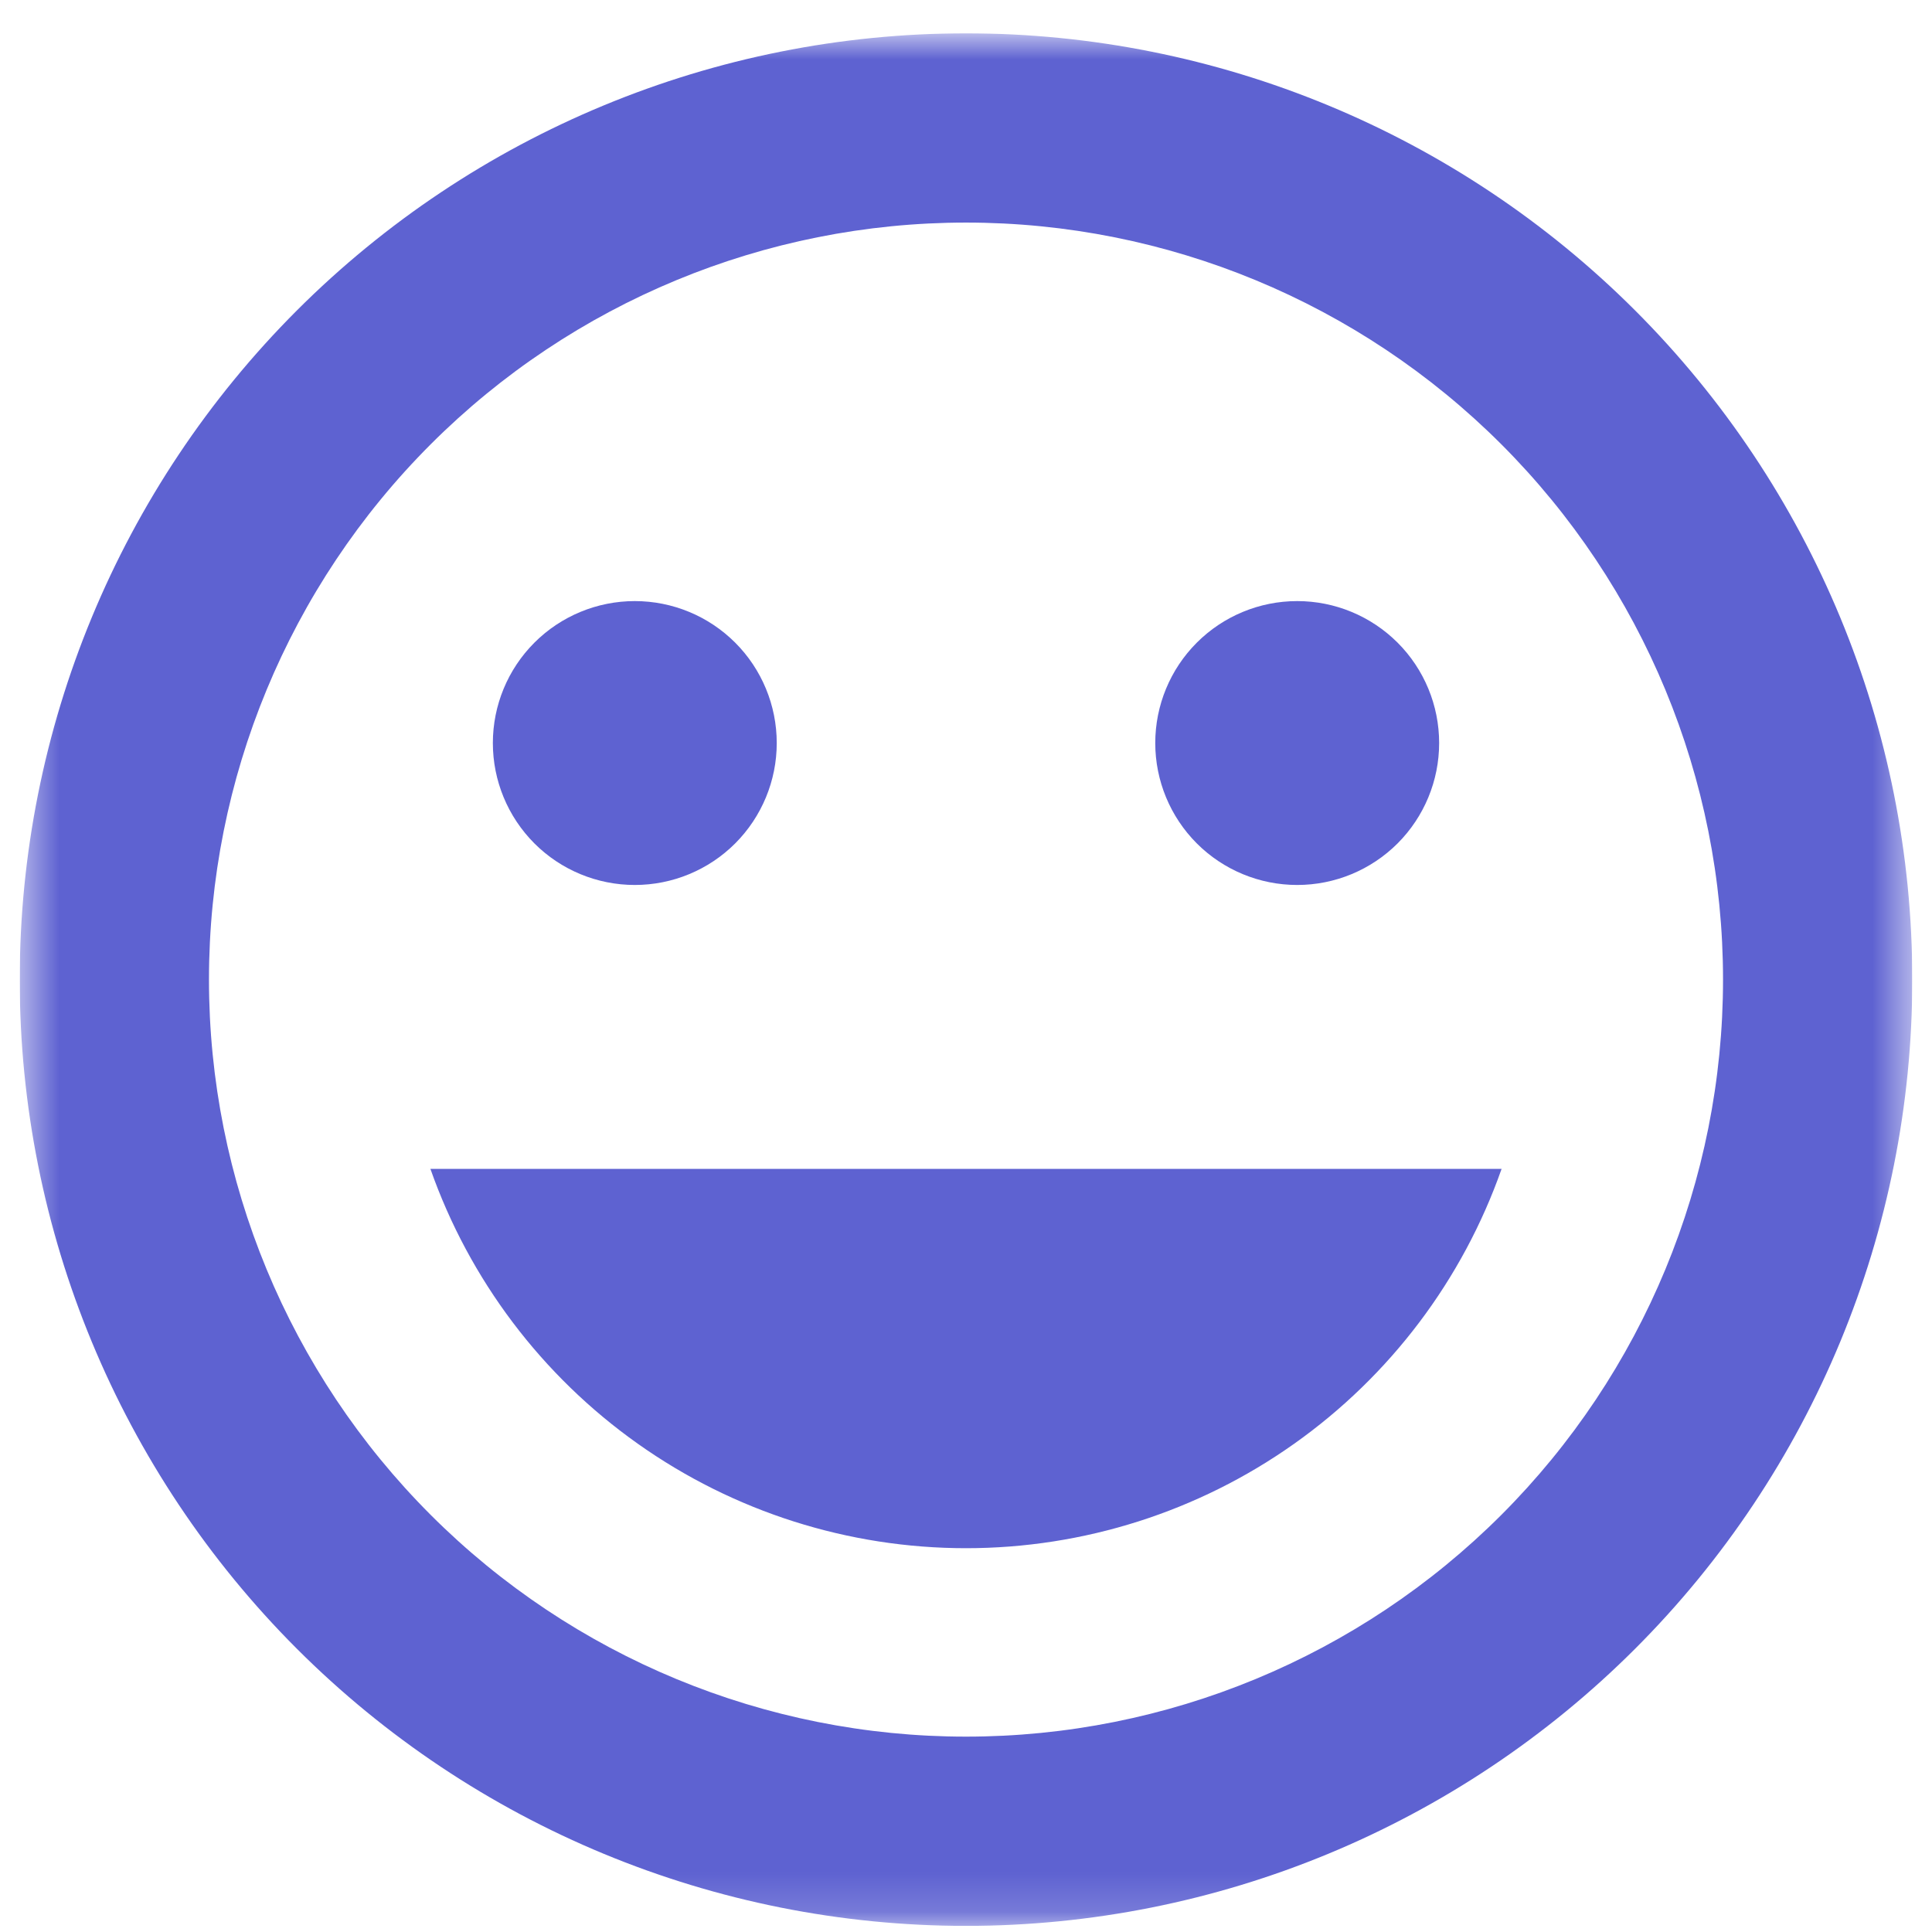 <?xml version="1.0" encoding="utf-8"?>
<svg xmlns="http://www.w3.org/2000/svg" width="49" height="49" viewBox="0 0 49 49" fill="none">
<g clip-path="url(#clip0_20_168)">
<g clip-path="url(#clip1_20_168)">
<g clip-path="url(#clip2_20_168)">
<mask id="mask0_20_168" style="mask-type:luminance" maskUnits="userSpaceOnUse" x="0" y="0" width="49" height="49">
<path d="M48.5 0.845H0.5V48.845H48.5V0.845Z" fill="white"/>
</mask>
<g mask="url(#mask0_20_168)">
<path d="M24.5 48.845C18.135 48.845 12.03 46.316 7.529 41.816C3.029 37.315 0.5 31.21 0.5 24.845C0.5 18.48 3.029 12.375 7.529 7.874C12.03 3.374 18.135 0.845 24.5 0.845C30.865 0.845 36.97 3.374 41.471 7.874C45.971 12.375 48.5 18.48 48.5 24.845C48.5 31.21 45.971 37.315 41.471 41.816C36.97 46.316 30.865 48.845 24.5 48.845ZM24.5 44.045C29.592 44.045 34.476 42.022 38.077 38.422C41.677 34.821 43.7 29.937 43.7 24.845C43.7 19.753 41.677 14.869 38.077 11.268C34.476 7.668 29.592 5.645 24.5 5.645C19.408 5.645 14.524 7.668 10.924 11.268C7.323 14.869 5.3 19.753 5.3 24.845C5.3 29.937 7.323 34.821 10.924 38.422C14.524 42.022 19.408 44.045 24.5 44.045ZM16.1 22.445C15.145 22.445 14.229 22.066 13.554 21.391C12.879 20.715 12.5 19.8 12.5 18.845C12.5 17.89 12.879 16.974 13.554 16.299C14.229 15.624 15.145 15.245 16.1 15.245C17.055 15.245 17.971 15.624 18.646 16.299C19.321 16.974 19.7 17.89 19.7 18.845C19.7 19.8 19.321 20.715 18.646 21.391C17.971 22.066 17.055 22.445 16.1 22.445ZM32.9 22.445C31.945 22.445 31.029 22.066 30.354 21.391C29.679 20.715 29.3 19.8 29.3 18.845C29.3 17.89 29.679 16.974 30.354 16.299C31.029 15.624 31.945 15.245 32.9 15.245C33.855 15.245 34.77 15.624 35.446 16.299C36.121 16.974 36.5 17.89 36.5 18.845C36.5 19.8 36.121 20.715 35.446 21.391C34.77 22.066 33.855 22.445 32.9 22.445ZM38.084 29.645C37.095 32.458 35.256 34.894 32.823 36.617C30.39 38.341 27.482 39.266 24.5 39.266C21.518 39.266 18.61 38.341 16.177 36.617C13.744 34.894 11.905 32.458 10.916 29.645H38.084Z" fill="#5E62D1"/>
</g>
</g>
</g>
</g>
<defs>
<clipPath id="clip0_20_168">
<rect width="48" height="48" fill="white" transform="translate(0.5 0.845)"/>
</clipPath>
<clipPath id="clip1_20_168">
<rect width="48" height="48" fill="white" transform="translate(0.5 0.845)"/>
</clipPath>
<clipPath id="clip2_20_168">
<rect width="48" height="48" fill="white" transform="translate(0.5 0.845)"/>
</clipPath>
</defs>
</svg>